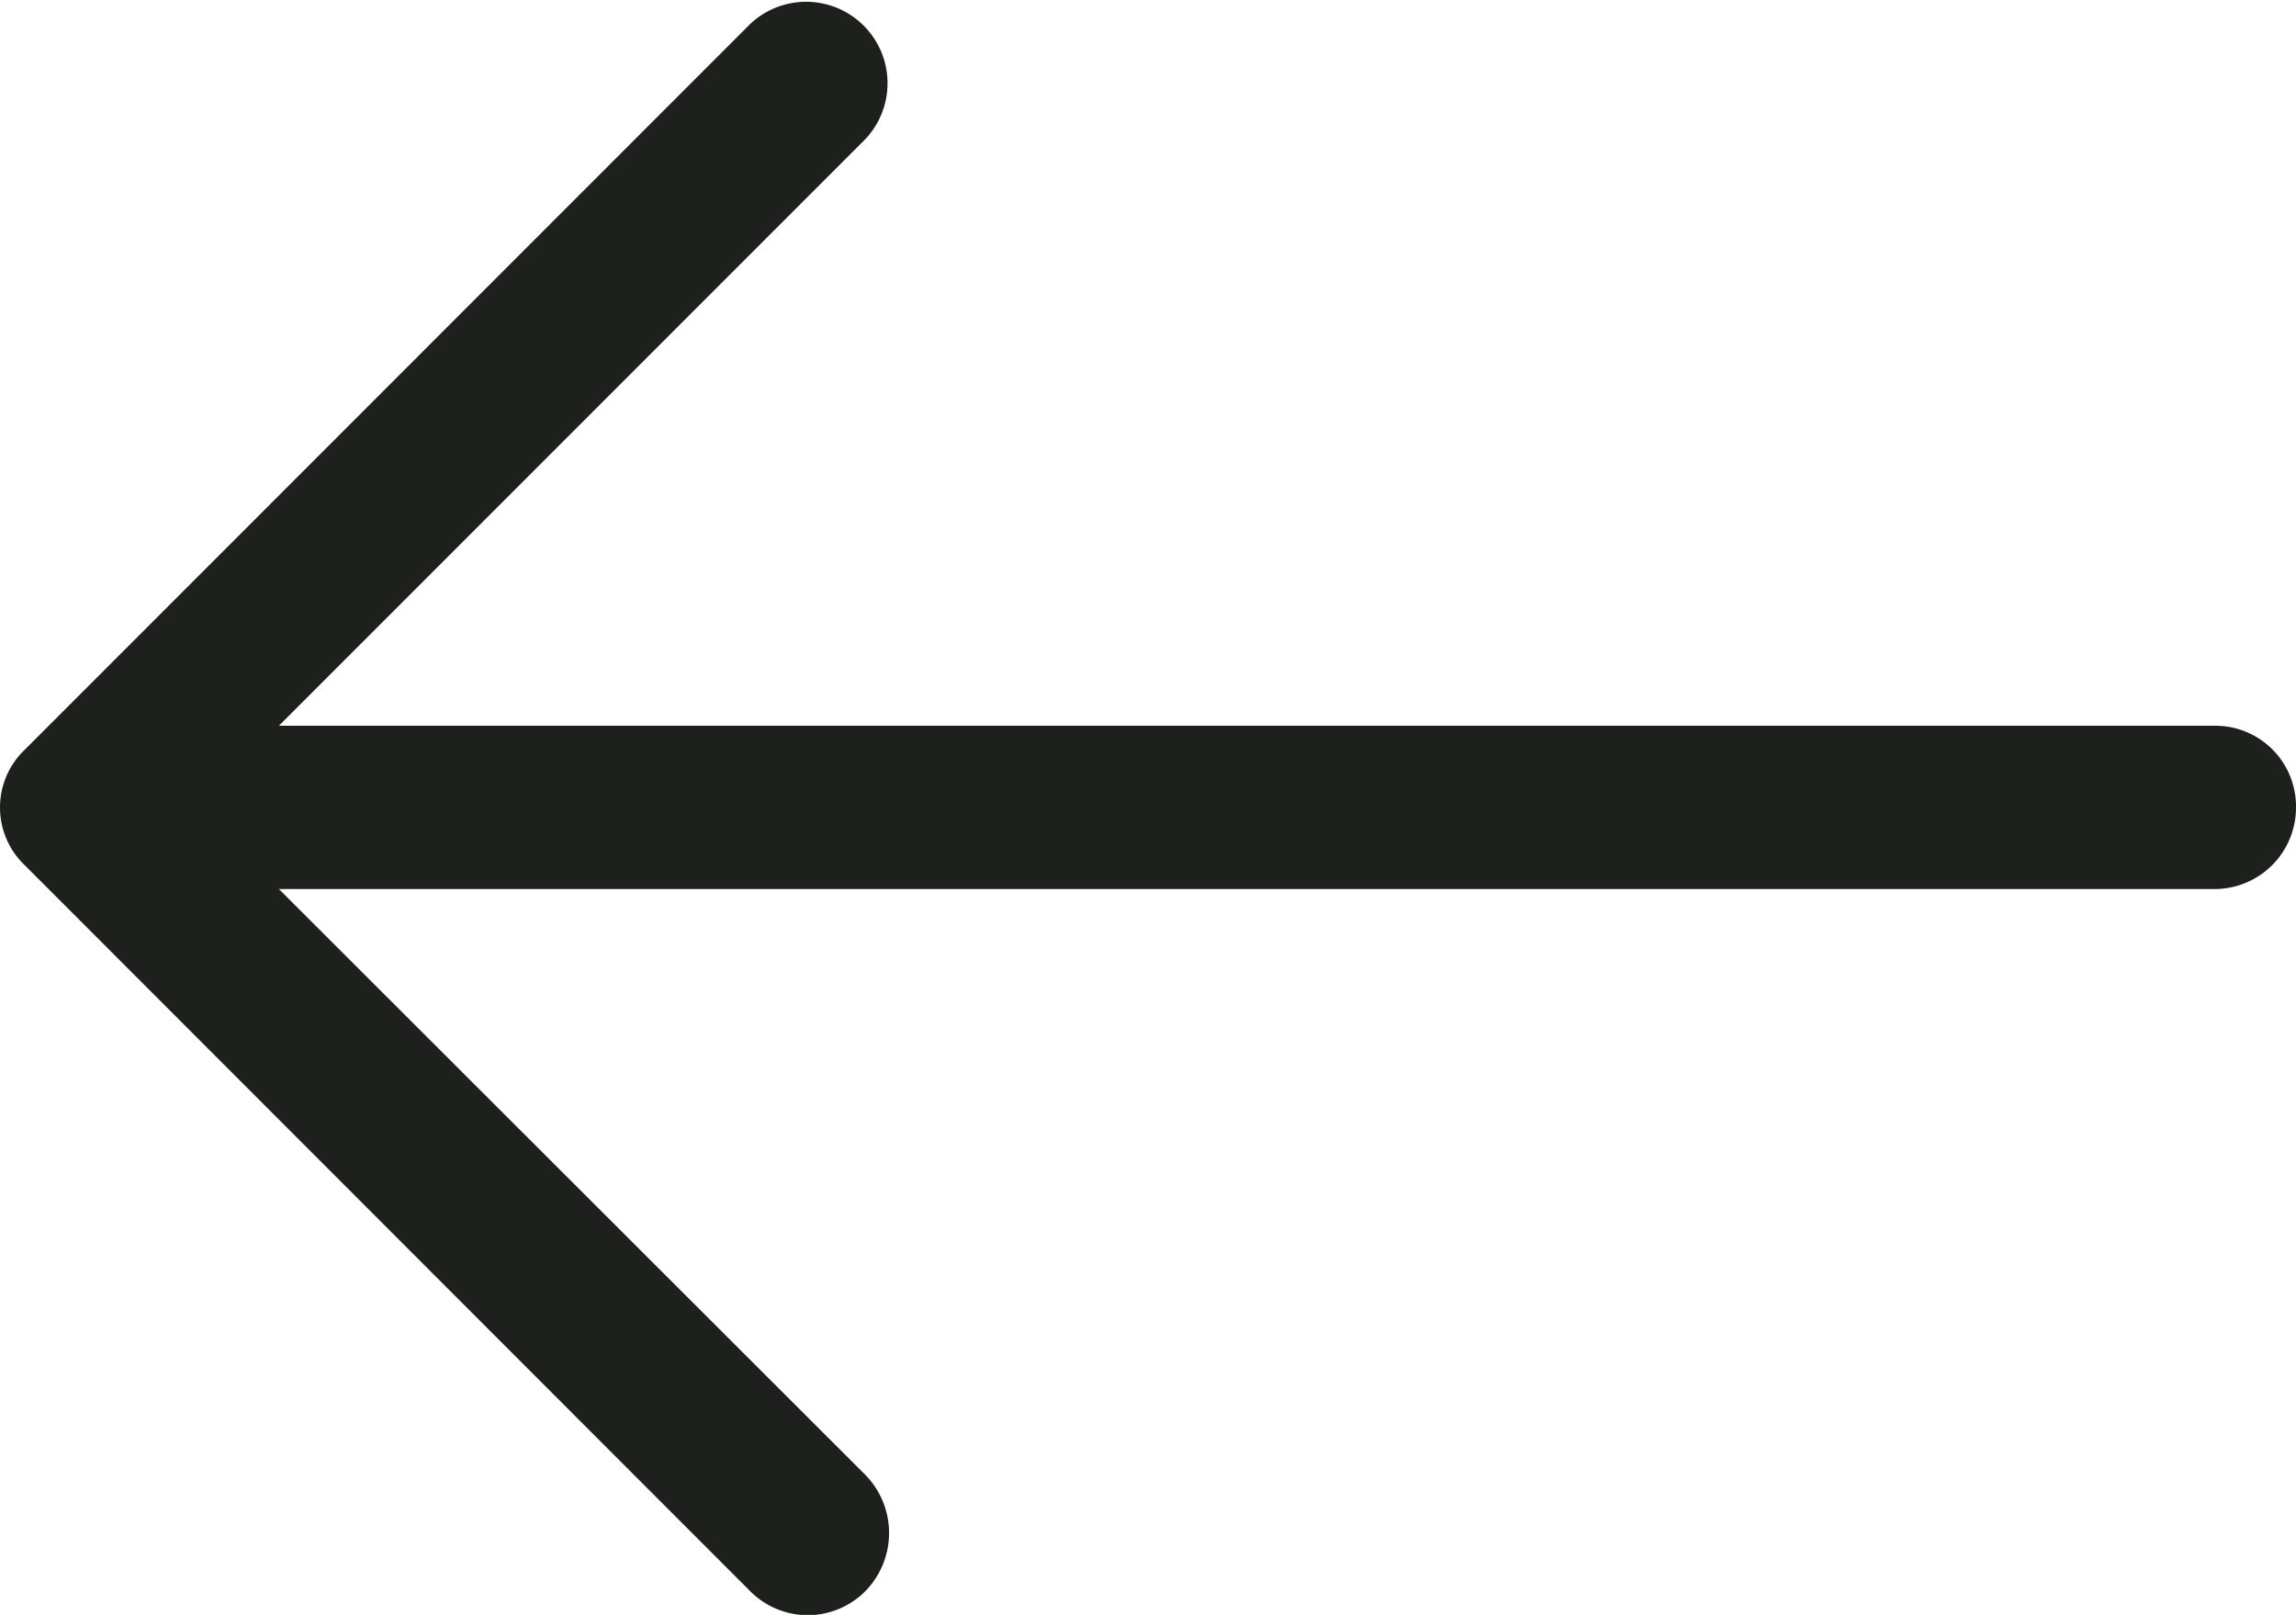 <svg xmlns="http://www.w3.org/2000/svg" width="31.49" height="22.142" viewBox="0 0 31.49 22.142">
  <path id="right-arrow_1_" data-name="right-arrow (1)" d="M10.285,5.007a1.117,1.117,0,0,1,1.587,1.571L3.825,14.625H30.379a1.106,1.106,0,0,1,1.111,1.112,1.118,1.118,0,0,1-1.111,1.127H3.825L11.872,24.9a1.139,1.139,0,0,1,0,1.587,1.112,1.112,0,0,1-1.587,0L.333,16.531a1.093,1.093,0,0,1,0-1.571Z" transform="translate(0 -4.674)" fill="#1e201d"/>
</svg>
